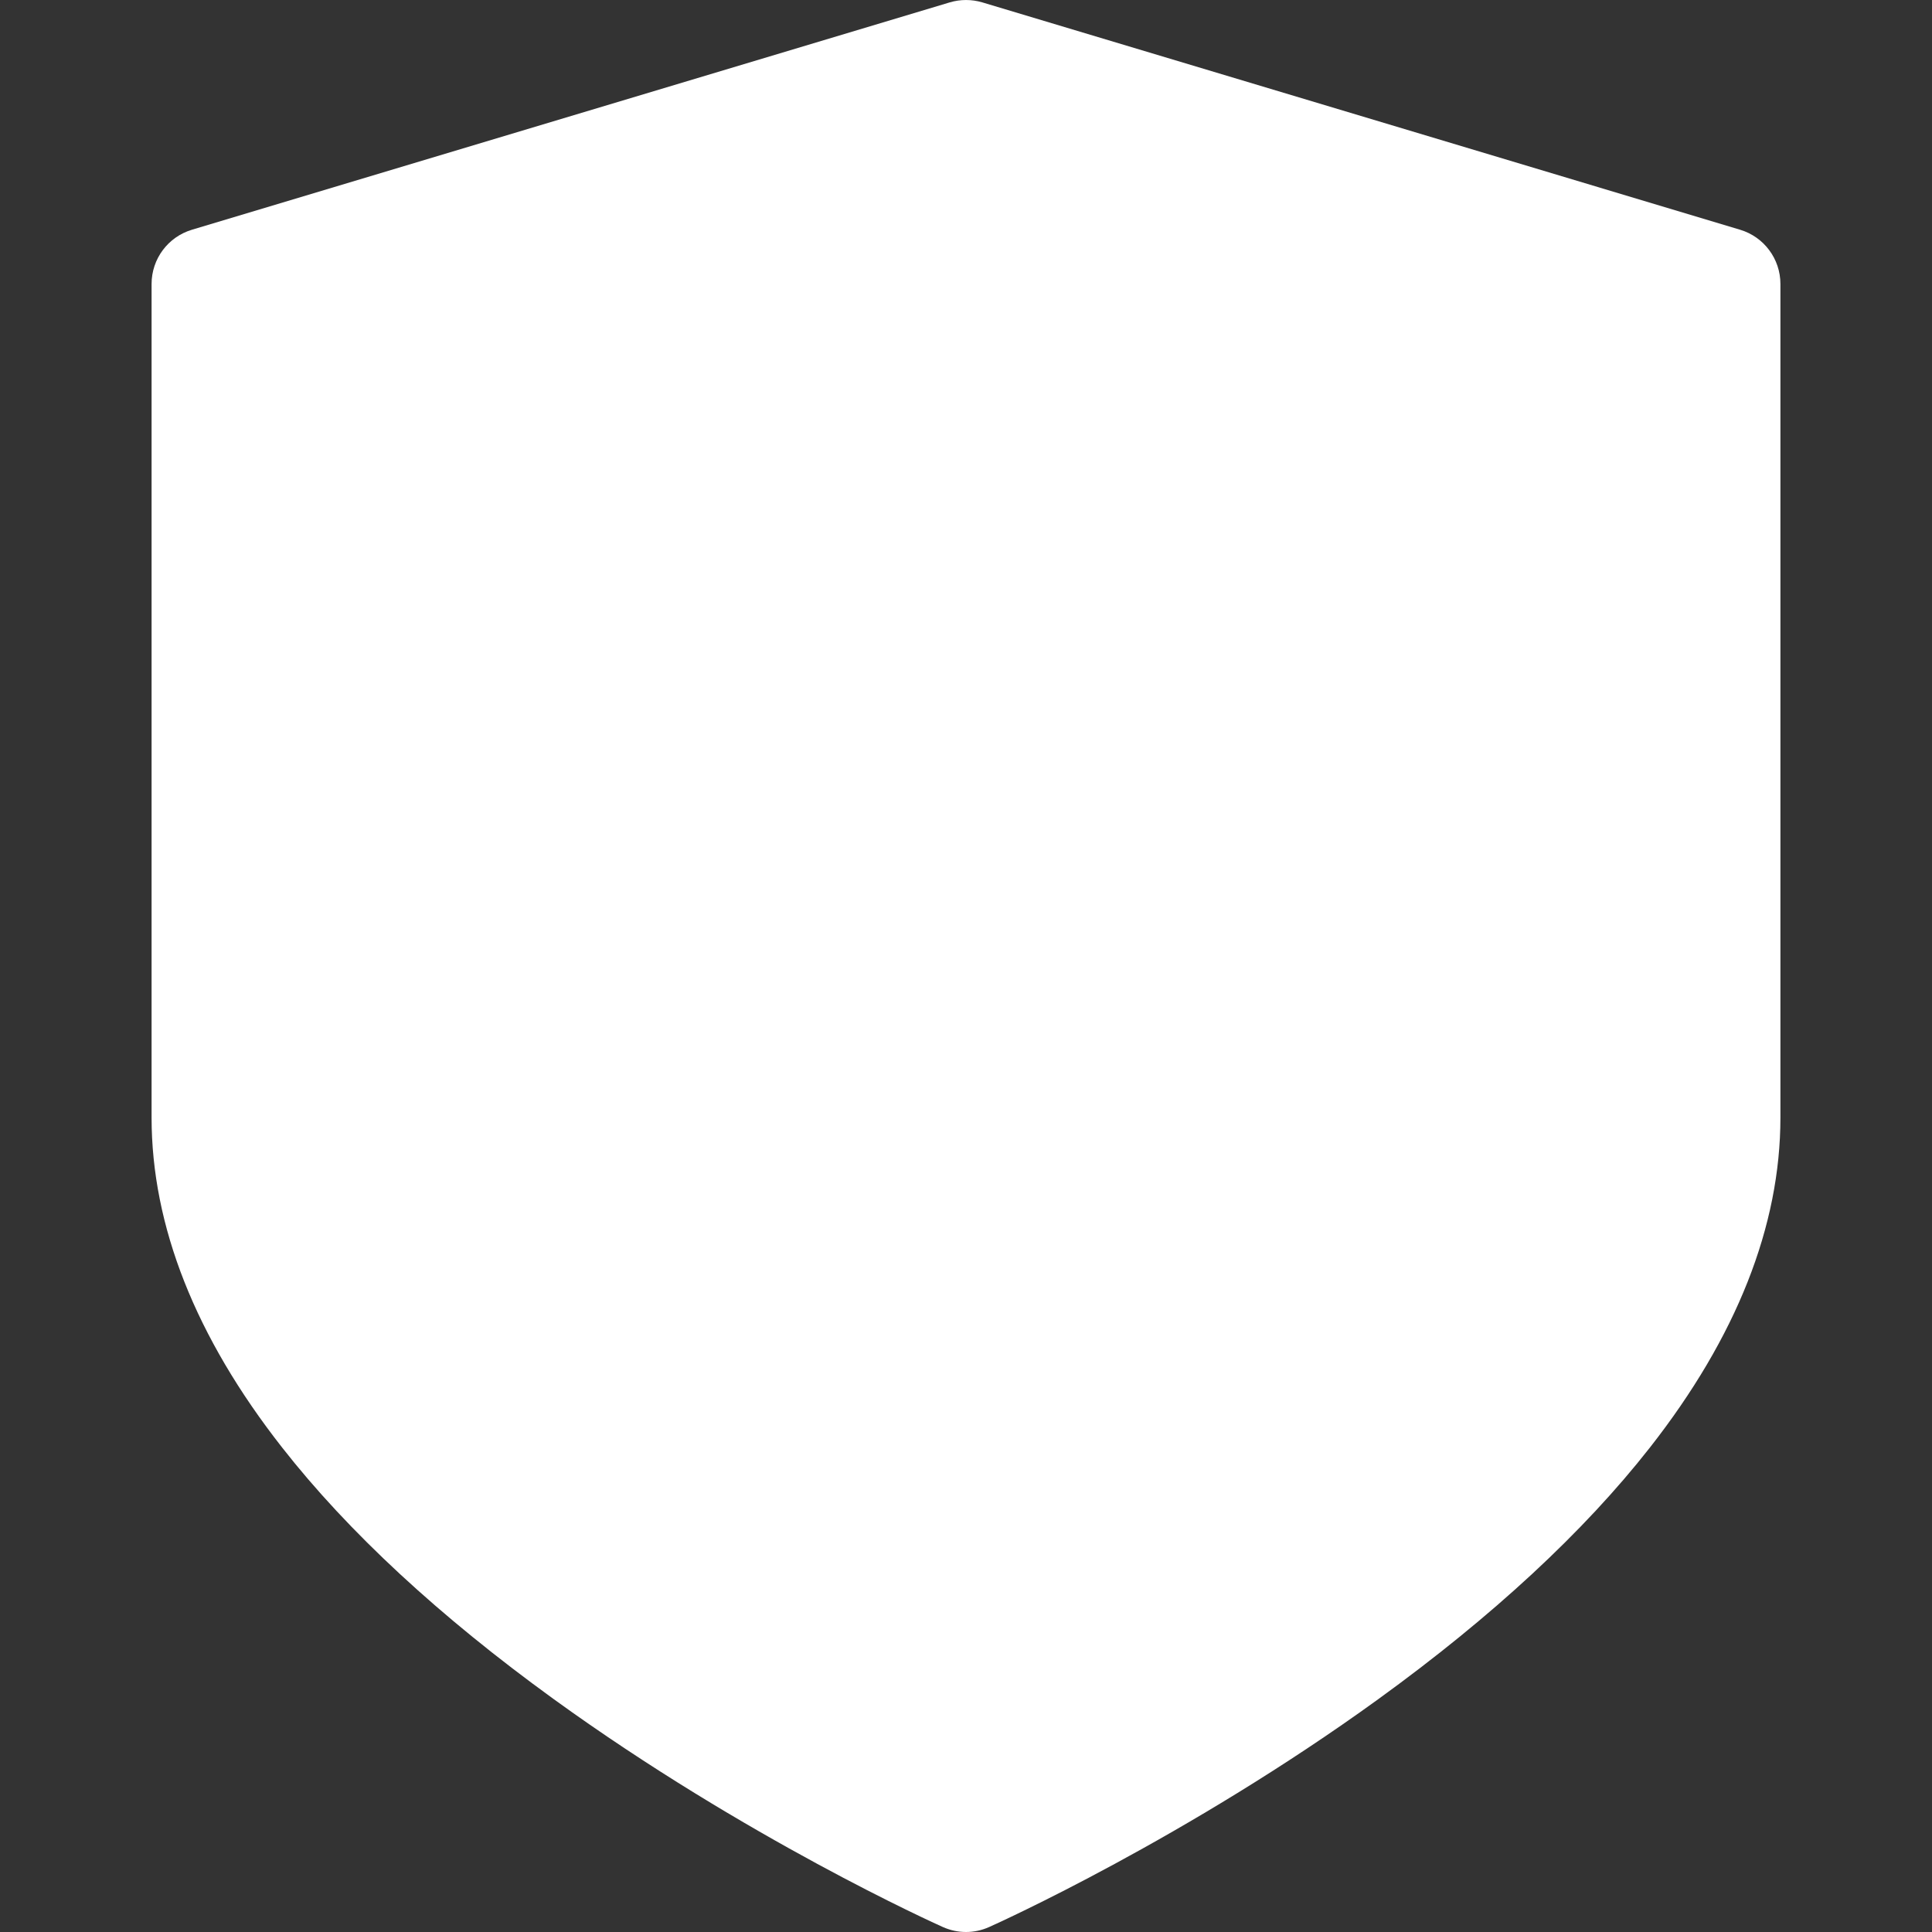 <svg xmlns="http://www.w3.org/2000/svg" fill="none" viewBox="0 0 35 35" height="35" width="35">
<rect x="0" y="0" width="35" height="35" fill="#333333" stroke="none"/>
<path fill="white" d="M31.524 4.162L17.795 0.043C17.603 -0.014 17.398 -0.014 17.206 0.043L3.477 4.162C3.043 4.292 2.746 4.691 2.746 5.144V20.246C2.746 22.21 3.541 24.221 5.11 26.222C6.307 27.751 7.964 29.285 10.035 30.784C13.513 33.302 16.937 34.846 17.081 34.91C17.215 34.97 17.358 35 17.5 35C17.643 35 17.786 34.97 17.919 34.91C18.063 34.846 21.488 33.302 24.966 30.784C27.036 29.285 28.693 27.751 29.891 26.222C31.459 24.221 32.254 22.21 32.254 20.246V5.144C32.254 4.691 31.957 4.292 31.524 4.162Z"></path>
</svg>
